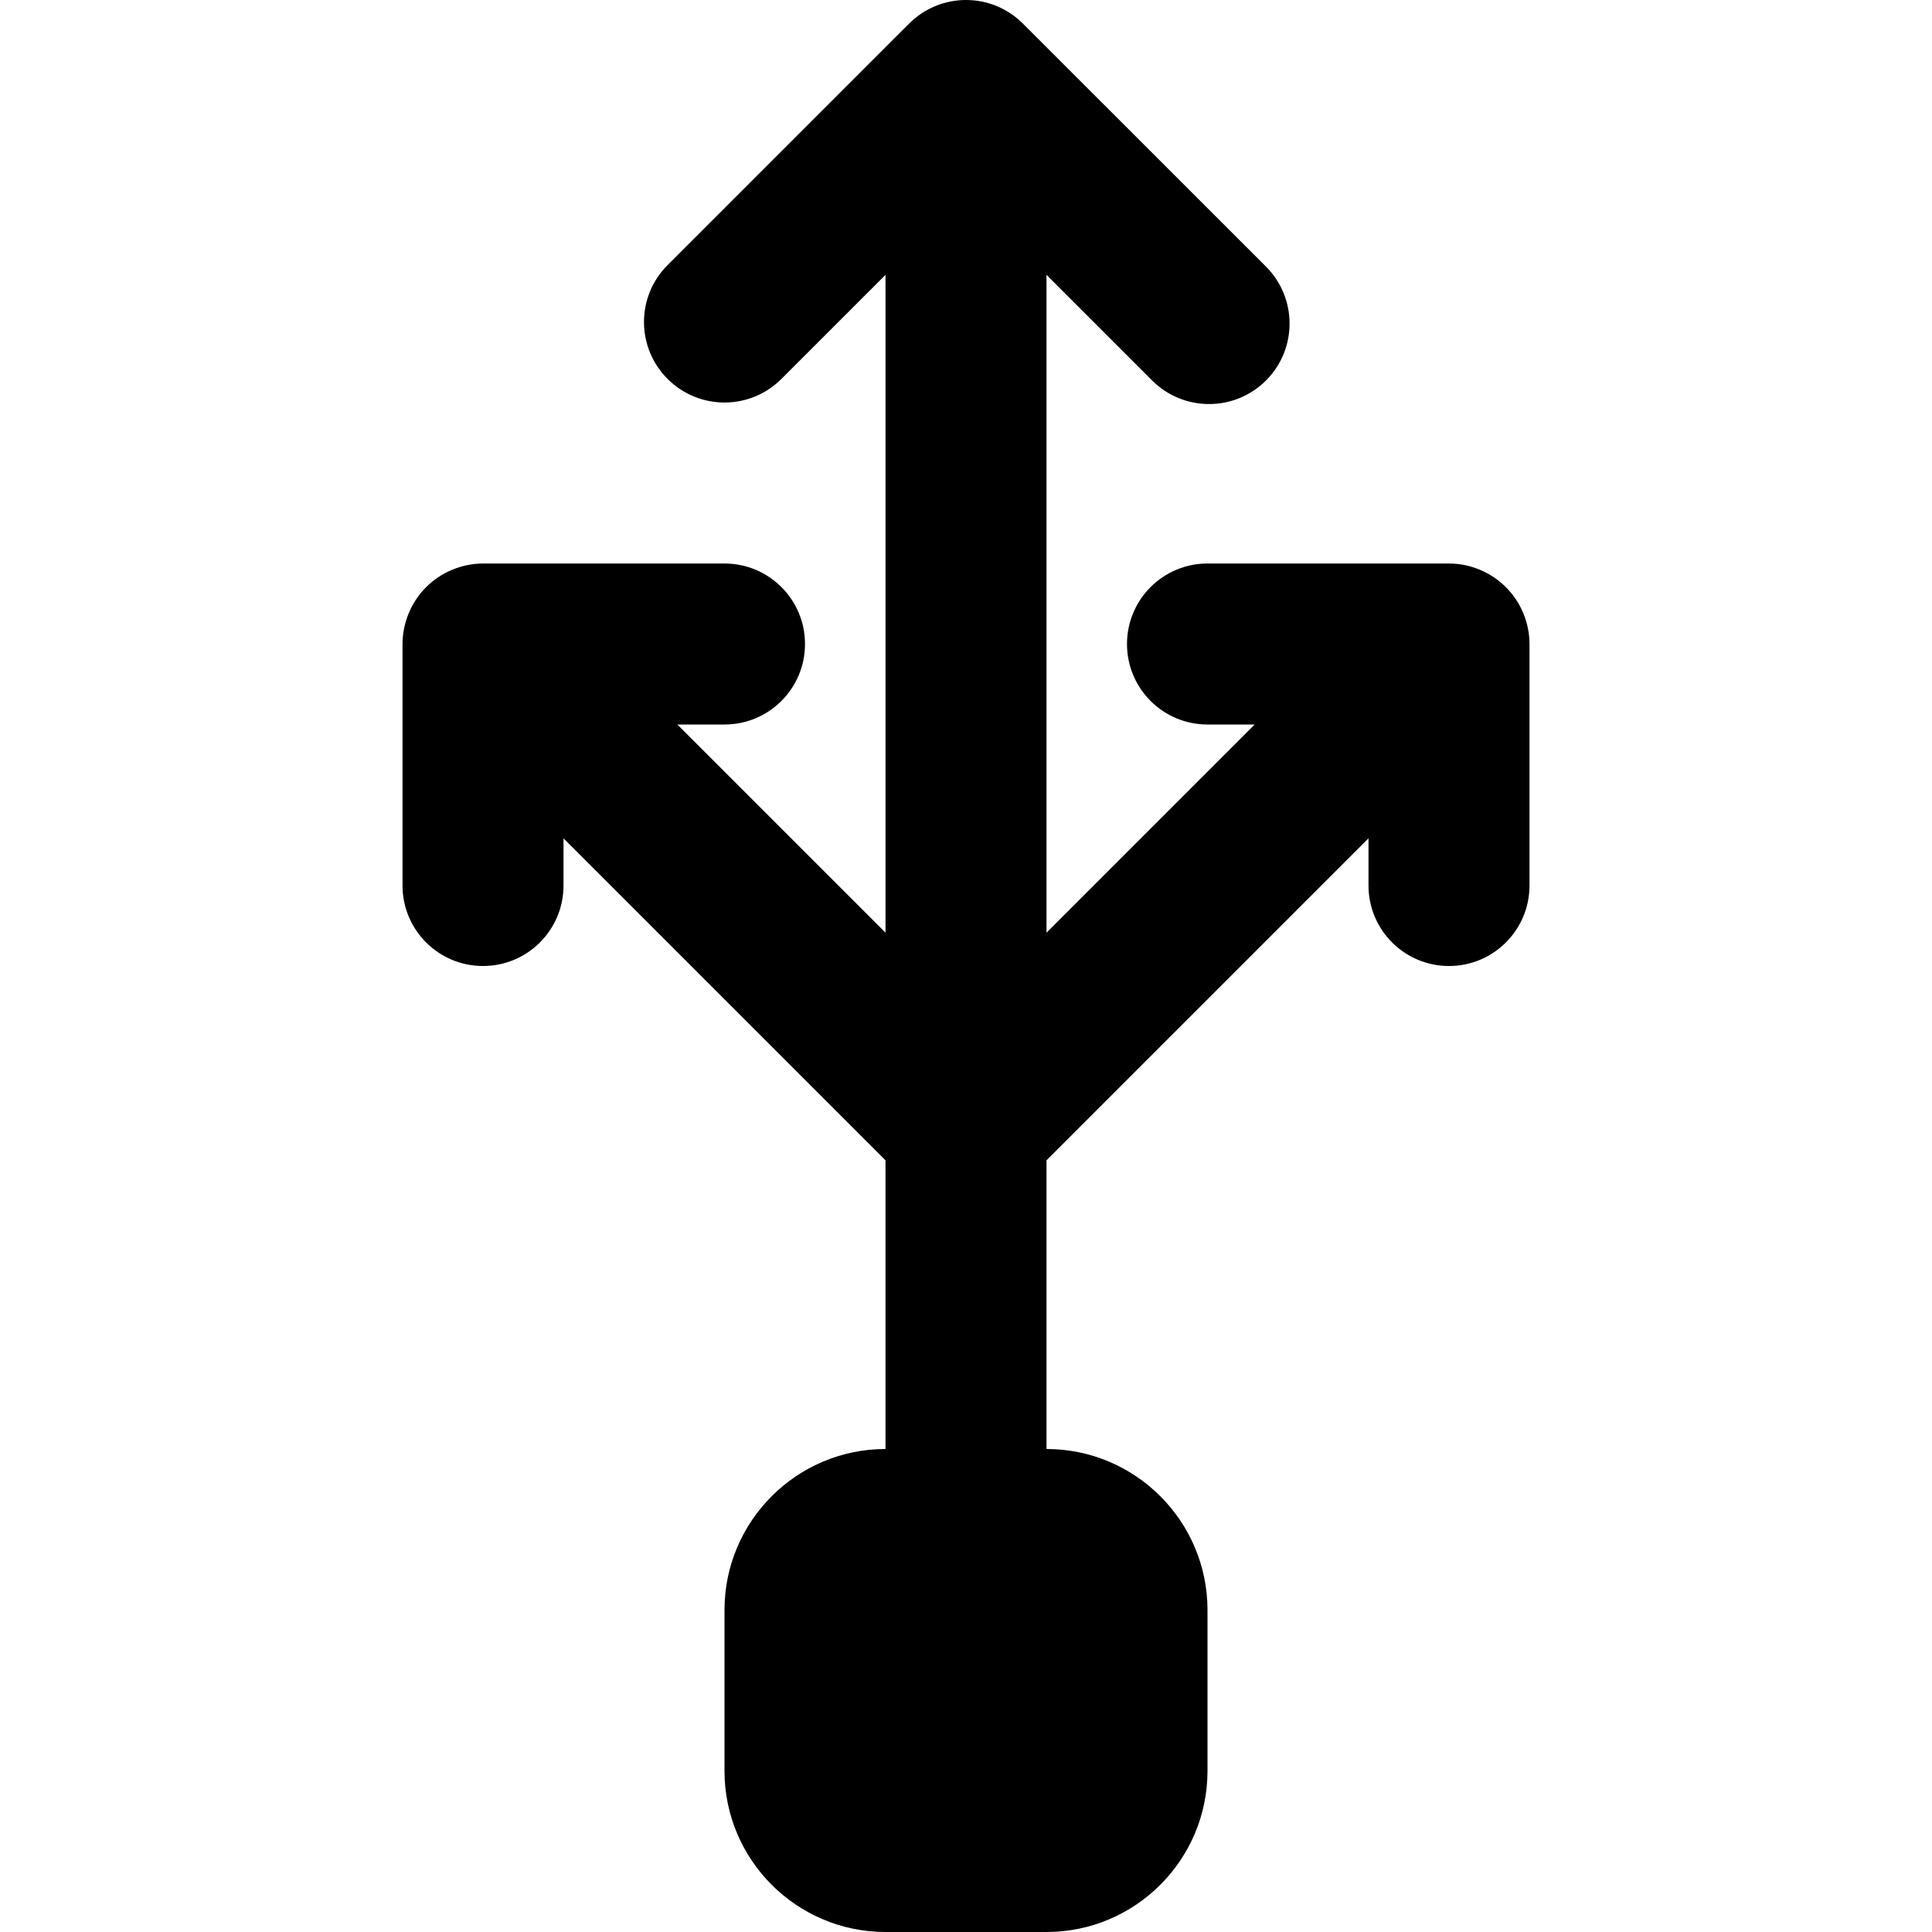 <?xml version="1.0" encoding="iso-8859-1"?>
<!-- Generator: Adobe Illustrator 19.0.0, SVG Export Plug-In . SVG Version: 6.00 Build 0)  -->
<svg version="1.1" id="Layer_1" xmlns="http://www.w3.org/2000/svg" xmlns:xlink="http://www.w3.org/1999/xlink" x="0px" y="0px"
	 viewBox="0 0 512.006 512.006" style="enable-background:new 0 0 512.006 512.006;" xml:space="preserve">
<g>
	<g>
		<path d="M403.693,162.523c-2.155-5.227-6.315-9.387-11.541-11.541c-2.603-1.088-5.376-1.643-8.149-1.643h-64
			c-11.797,0-21.333,9.557-21.333,21.333s9.536,21.333,21.333,21.333h12.501l-55.168,55.168V72.837l27.989,27.989
			c4.181,4.181,9.643,6.251,15.104,6.251c5.44,0,10.901-2.069,15.083-6.251c8.32-8.32,8.32-21.824,0-30.165L271.085,6.256
			c-8.341-8.341-21.824-8.341-30.165,0l-64,64c-8.341,8.32-8.341,21.824,0,30.165c4.16,4.16,9.621,6.251,15.083,6.251
			c5.461,0,10.923-2.091,15.083-6.251l27.584-27.584v174.336l-55.168-55.168h12.501c11.797,0,21.333-9.557,21.333-21.333
			s-9.536-21.333-21.333-21.333h-64c-2.773,0-5.547,0.576-8.149,1.643c-5.227,2.155-9.387,6.315-11.541,11.541
			c-1.067,2.603-1.643,5.376-1.643,8.149v64c0,11.776,9.536,21.333,21.333,21.333s21.333-9.557,21.333-21.333v-12.501l85.333,85.333
			v76.501c-23.531,0-42.667,19.136-42.667,42.667v42.667c0,23.531,19.136,42.667,42.667,42.667h42.667
			c23.531,0,42.667-19.136,42.667-42.667v-42.667c0-23.531-19.136-42.667-42.667-42.667v-76.501l85.333-85.333v12.501
			c0,11.776,9.536,21.333,21.333,21.333s21.333-9.557,21.333-21.333v-64C405.336,167.899,404.781,165.125,403.693,162.523z"/>
	</g>
</g>
<g>
</g>
<g>
</g>
<g>
</g>
<g>
</g>
<g>
</g>
<g>
</g>
<g>
</g>
<g>
</g>
<g>
</g>
<g>
</g>
<g>
</g>
<g>
</g>
<g>
</g>
<g>
</g>
<g>
</g>
</svg>
